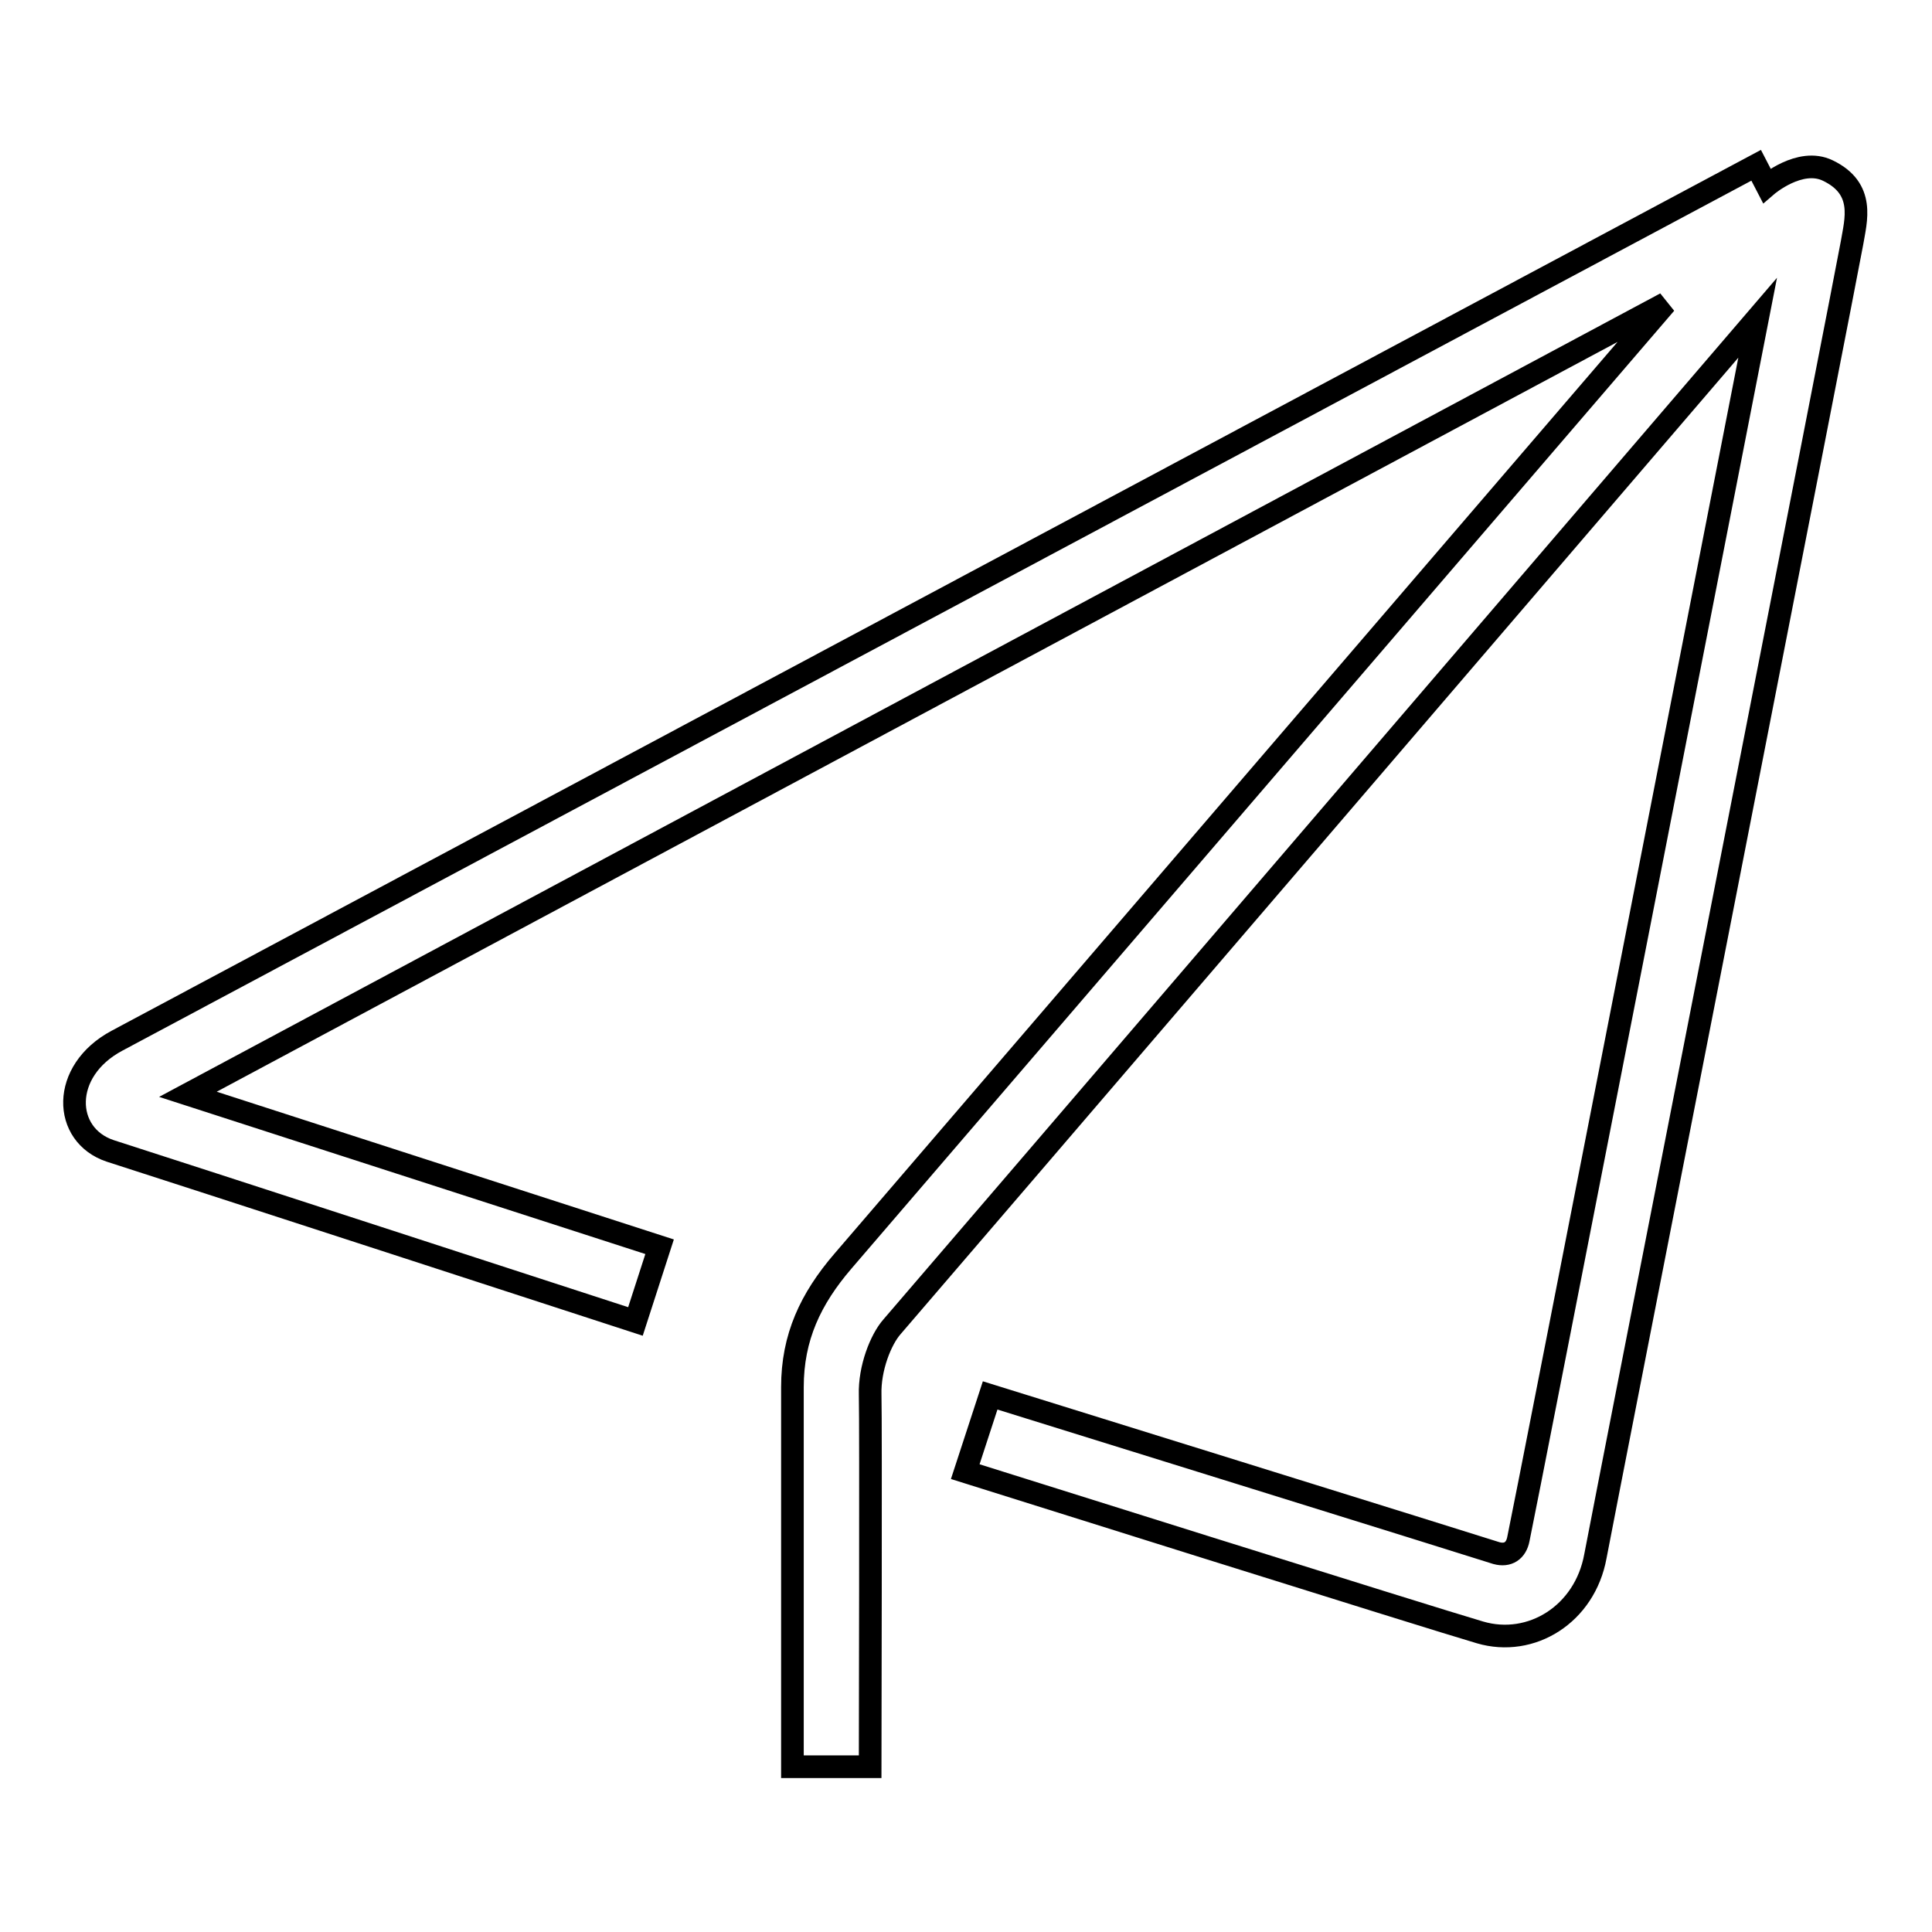 <?xml version="1.0" encoding="utf-8"?>
<!-- Svg Vector Icons : http://www.onlinewebfonts.com/icon -->
<!DOCTYPE svg PUBLIC "-//W3C//DTD SVG 1.1//EN" "http://www.w3.org/Graphics/SVG/1.1/DTD/svg11.dtd">
<svg version="1.1" xmlns="http://www.w3.org/2000/svg" xmlns:xlink="http://www.w3.org/1999/xlink" x="0px" y="0px" viewBox="0 0 256 256" enable-background="new 0 0 256 256" xml:space="preserve">
<g><g><path stroke-width="3" fill-opacity="0" stroke="#000000"  d="M105,234.1h10.3c0,0,0.1-45.8,0-49.3c-0.1-3.5,1.4-7.3,2.9-9S232.9,42.1,232.9,42.1s-31.2,159.7-31.7,161.8c-0.3,1.6-1.4,2.3-2.9,1.9c-1.8-0.6-67.1-20.9-67.1-20.9l-3.3,10.1c0,0,62,19.5,68.2,21.3c6.8,2,13.9-2.4,15.3-10.1c1.2-6.4,33.5-171,34-174c0.5-3,1.8-7.2-3.2-9.6c-3.7-1.8-8.1,2-8.1,2l-1.4-2.7c0,0-209.7,112-217.2,116c-7.5,4-7.2,12.5-0.9,14.6c6.3,2,69.6,22.6,69.6,22.6l3.2-9.9L24.9,145L220.7,40.2c0,0-104.7,121.9-109,126.9s-6.7,10.1-6.7,16.7S105,234.1,105,234.1z"/></g></g>
</svg>